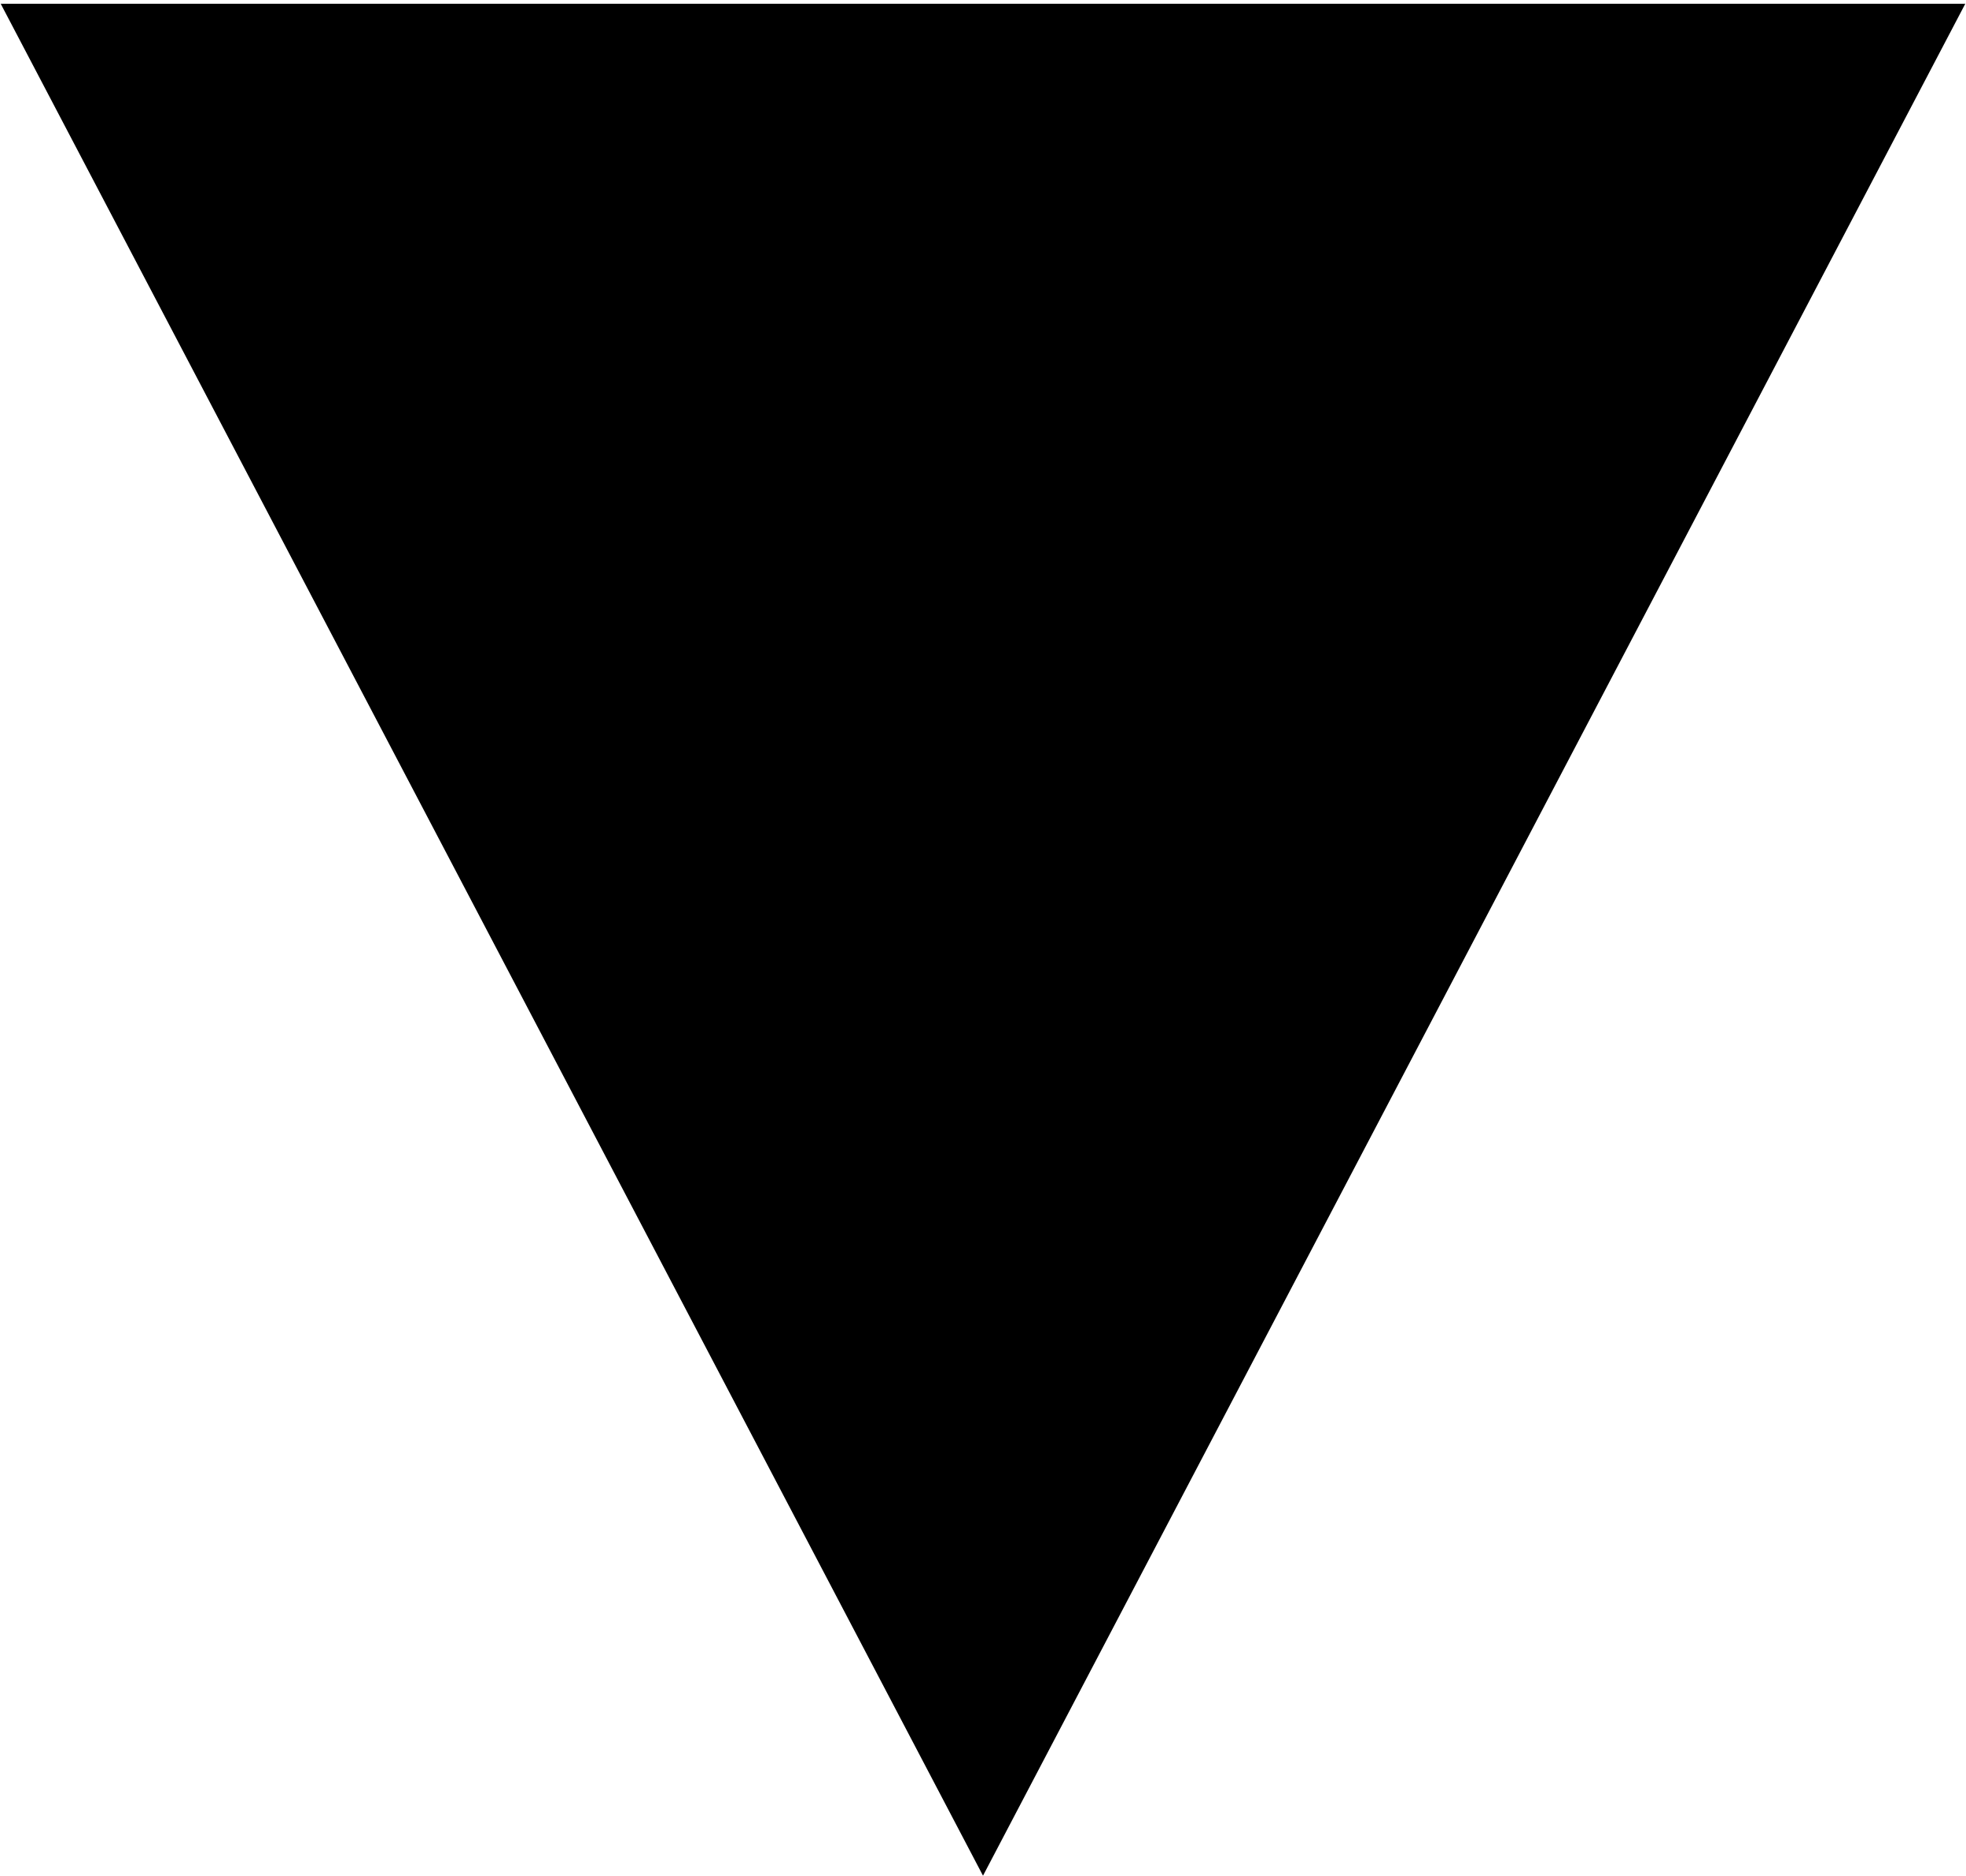 <?xml version="1.0" encoding="UTF-8"?> <svg xmlns="http://www.w3.org/2000/svg" width="260" height="248" viewBox="0 0 260 248" fill="none"> <path d="M130 248L0.096 0.5L259.904 0.5L130 248Z" fill="black"></path> </svg> 